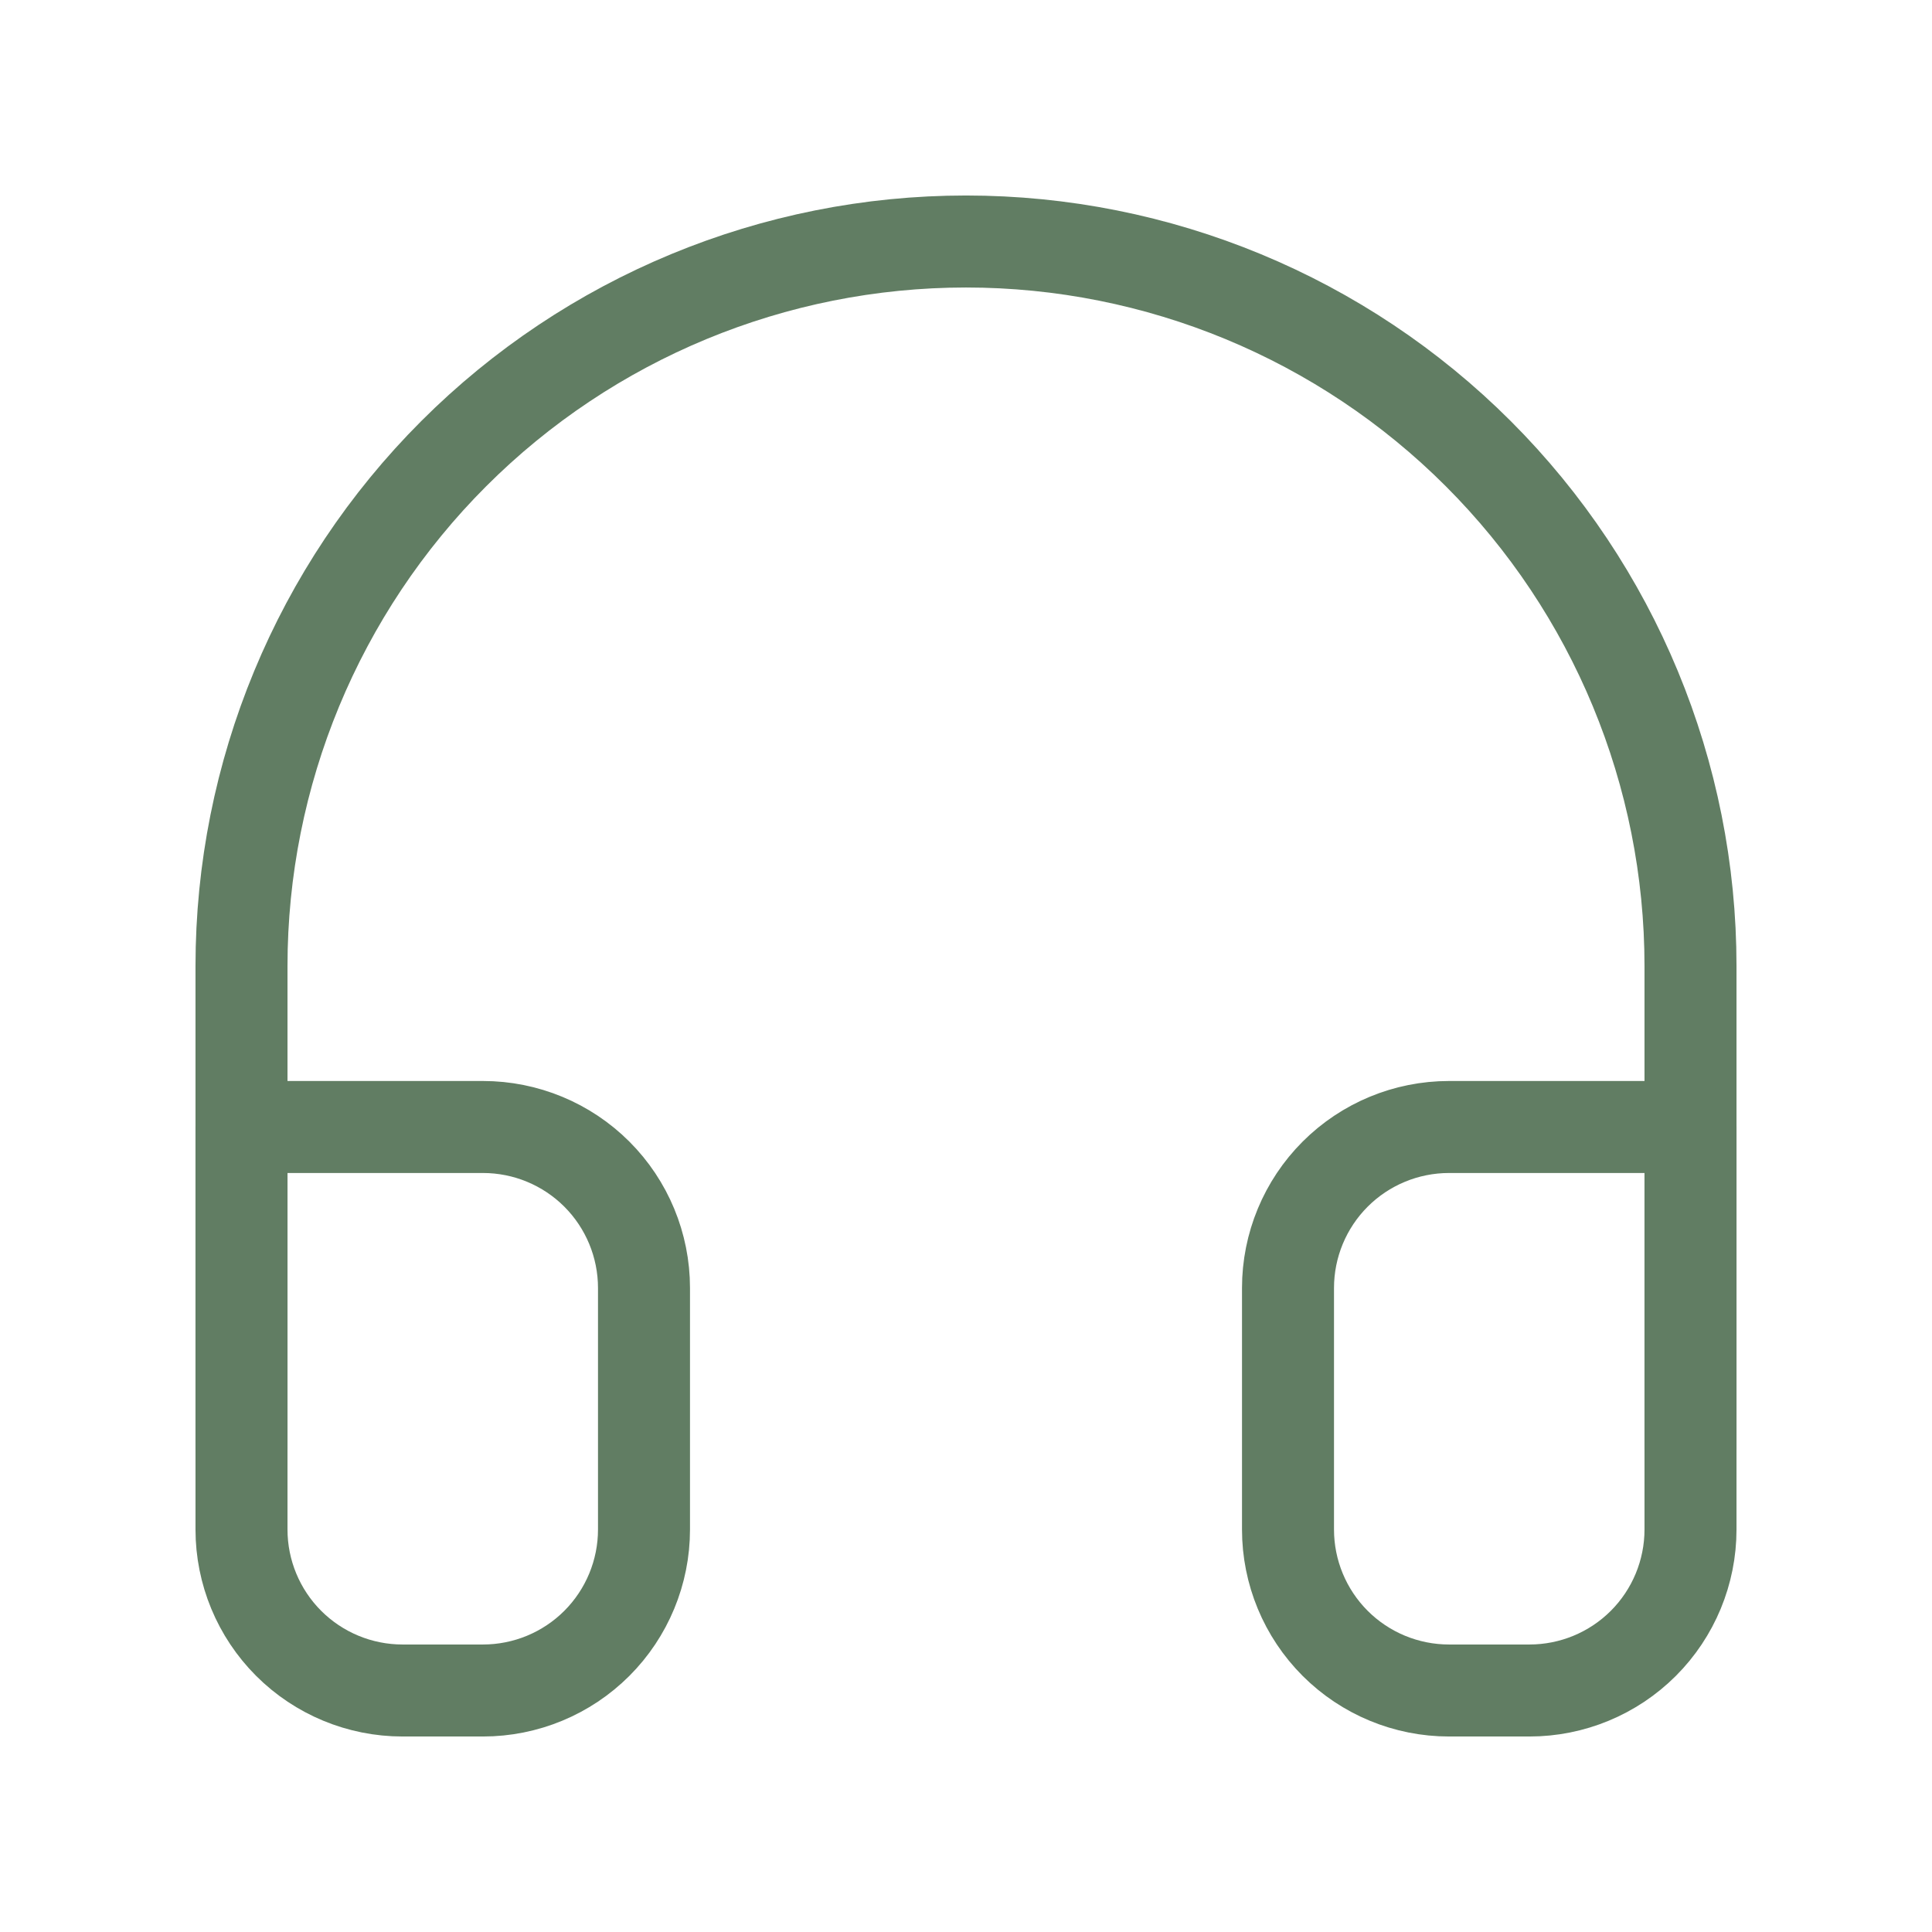 <svg width="42" height="42" viewBox="0 0 42 42" fill="none" xmlns="http://www.w3.org/2000/svg">
<path d="M5.25 31.5V21C5.25 16.823 6.909 12.817 9.863 9.863C12.817 6.909 16.823 5.25 21 5.25C25.177 5.25 29.183 6.909 32.137 9.863C35.091 12.817 36.75 16.823 36.75 21V31.5" stroke="#617D63" stroke-width="2" stroke-linecap="round" stroke-linejoin="round"/>
<path d="M36.75 33.25C36.75 34.178 36.381 35.069 35.725 35.725C35.069 36.381 34.178 36.75 33.25 36.75H31.5C30.572 36.75 29.681 36.381 29.025 35.725C28.369 35.069 28 34.178 28 33.25V28C28 27.072 28.369 26.181 29.025 25.525C29.681 24.869 30.572 24.5 31.5 24.5H36.75V33.25ZM5.25 33.25C5.25 34.178 5.619 35.069 6.275 35.725C6.931 36.381 7.822 36.75 8.75 36.75H10.5C11.428 36.75 12.319 36.381 12.975 35.725C13.631 35.069 14 34.178 14 33.25V28C14 27.072 13.631 26.181 12.975 25.525C12.319 24.869 11.428 24.5 10.5 24.5H5.25V33.25Z" stroke="#617D63" stroke-width="2" stroke-linecap="round" stroke-linejoin="round"/>
</svg>

